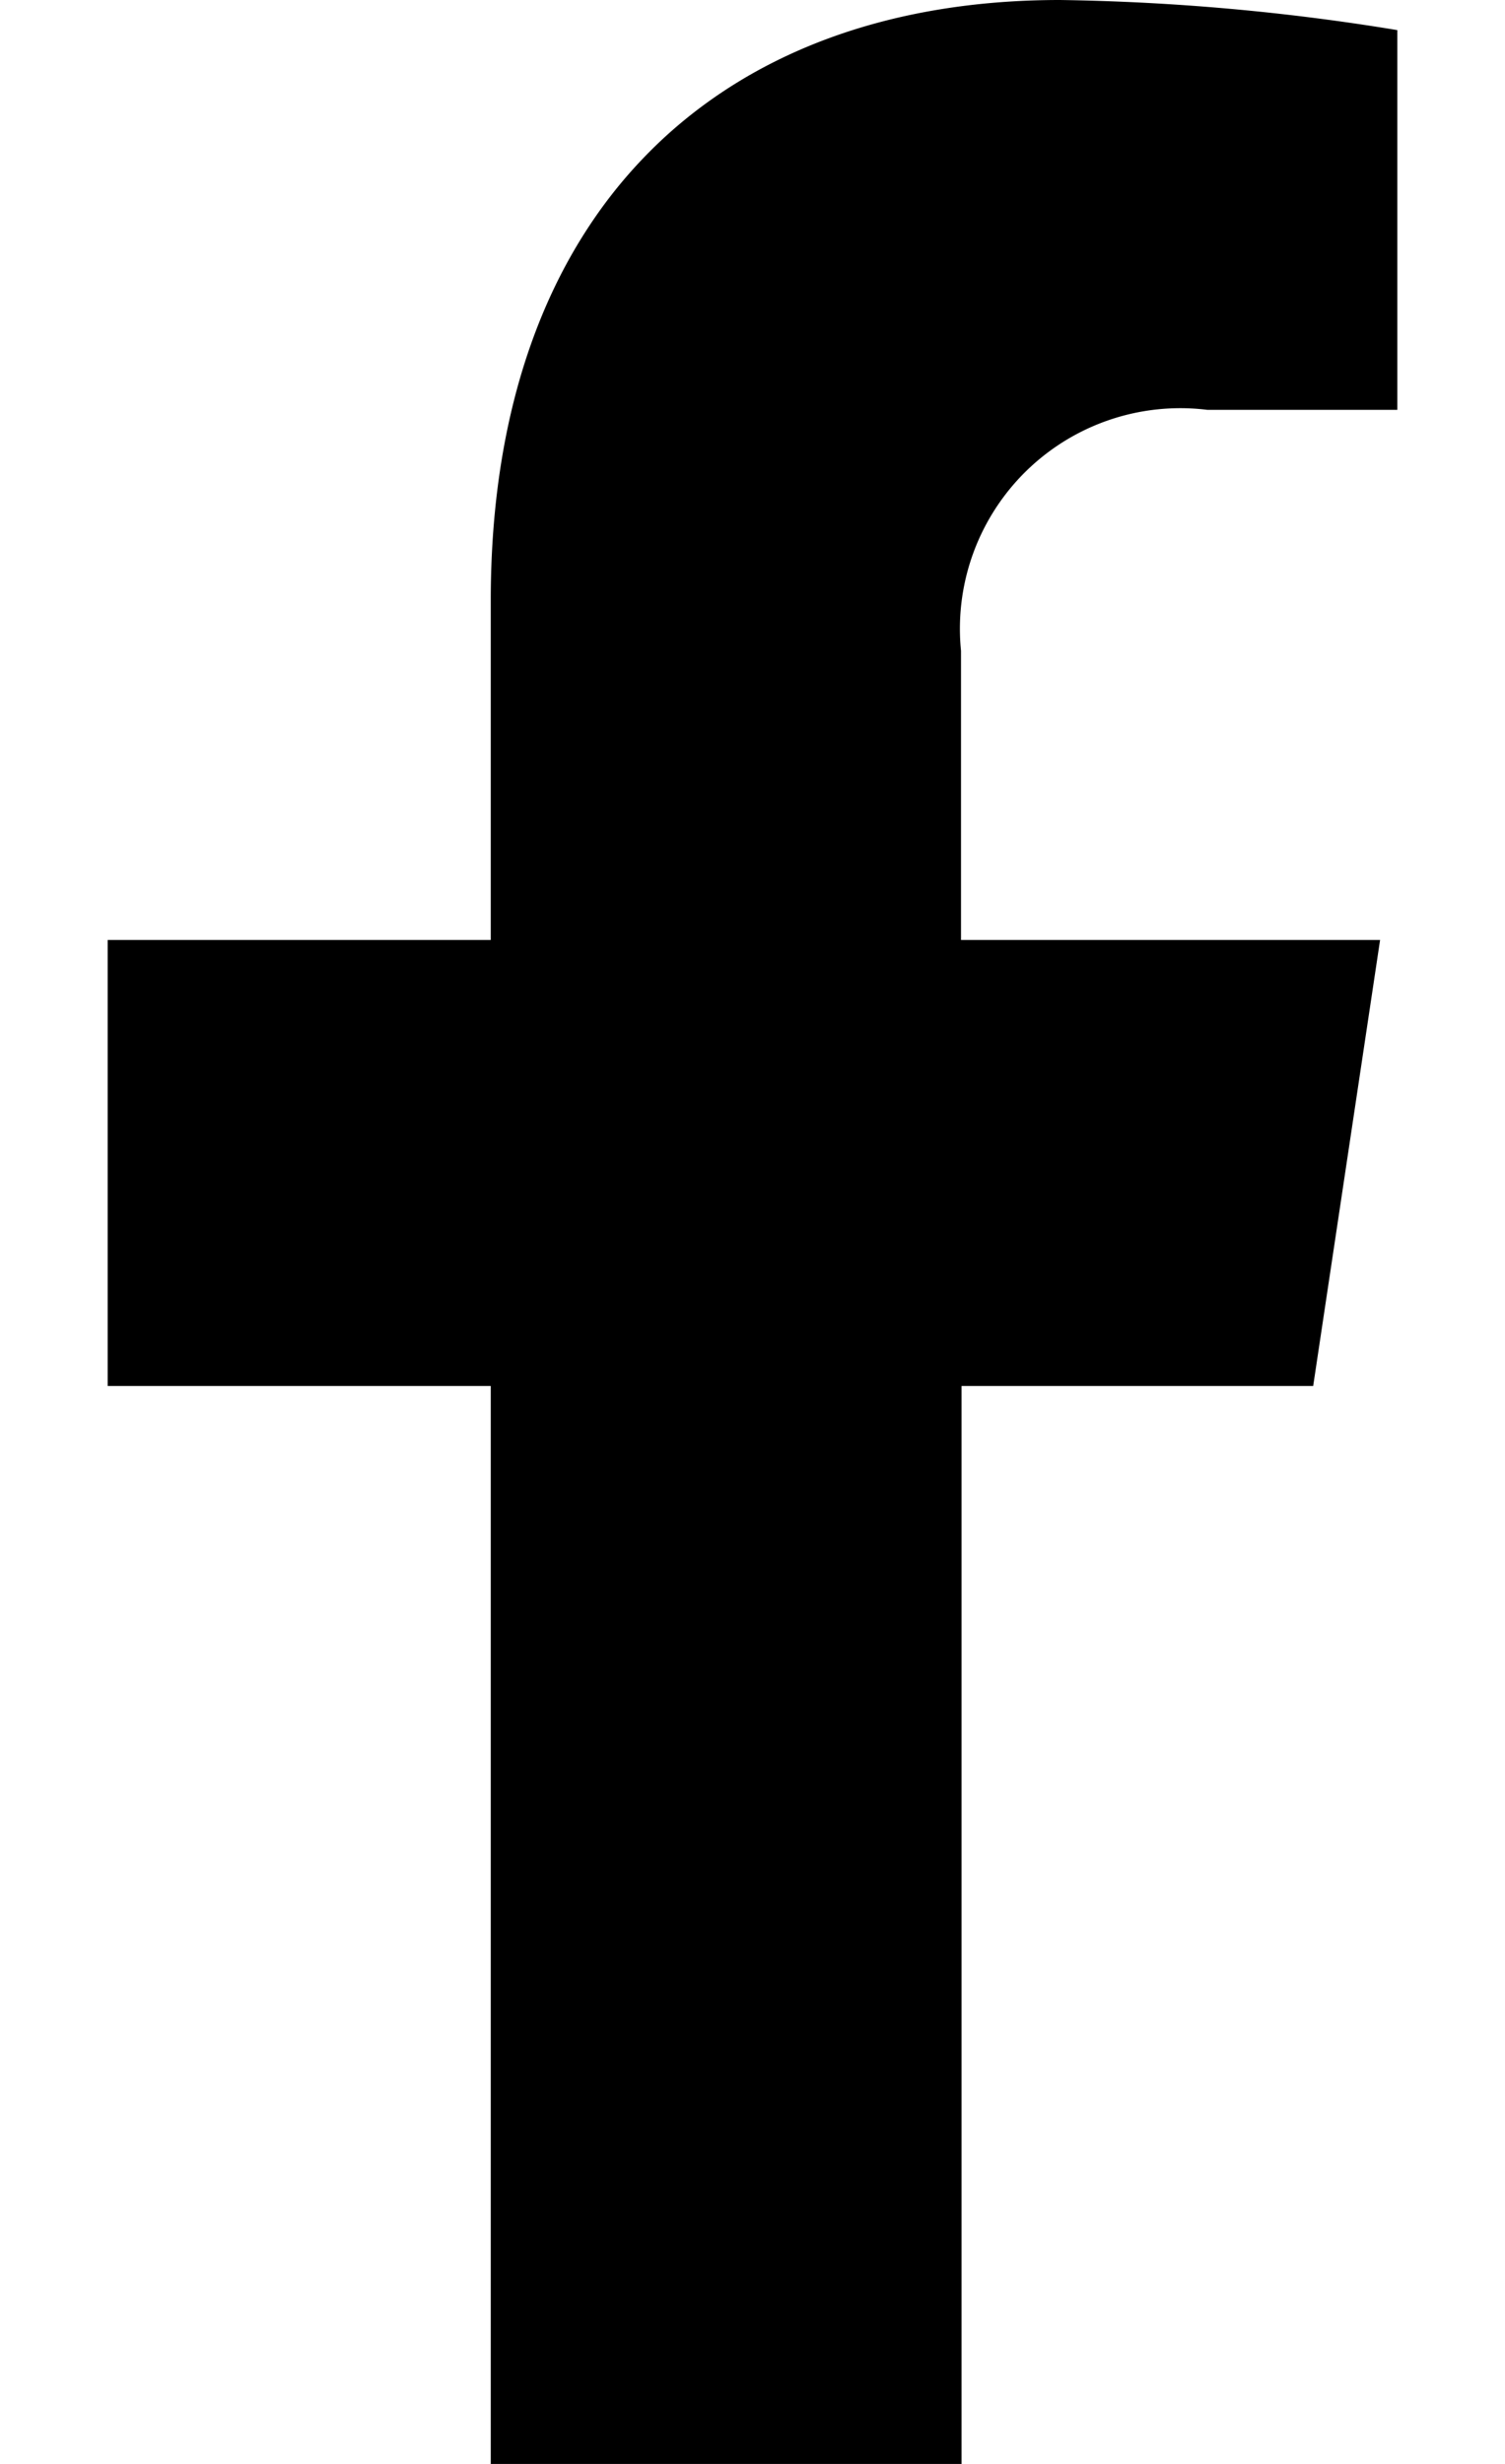 <svg xmlns="http://www.w3.org/2000/svg" width="11" height="18" viewBox="0 0 11 18"><rect width="11" height="18" fill="none"/><path d="M6.241,10.125V18H2.8V10.125H0V6.867H2.8V4.385C2.8,1.56,4.443,0,6.96,0A16.579,16.579,0,0,1,9.426.22V2.994H8.037a1.611,1.611,0,0,0-1.8,1.76V6.867H9.3l-.489,3.258Z" transform="translate(0.787)"/></svg>